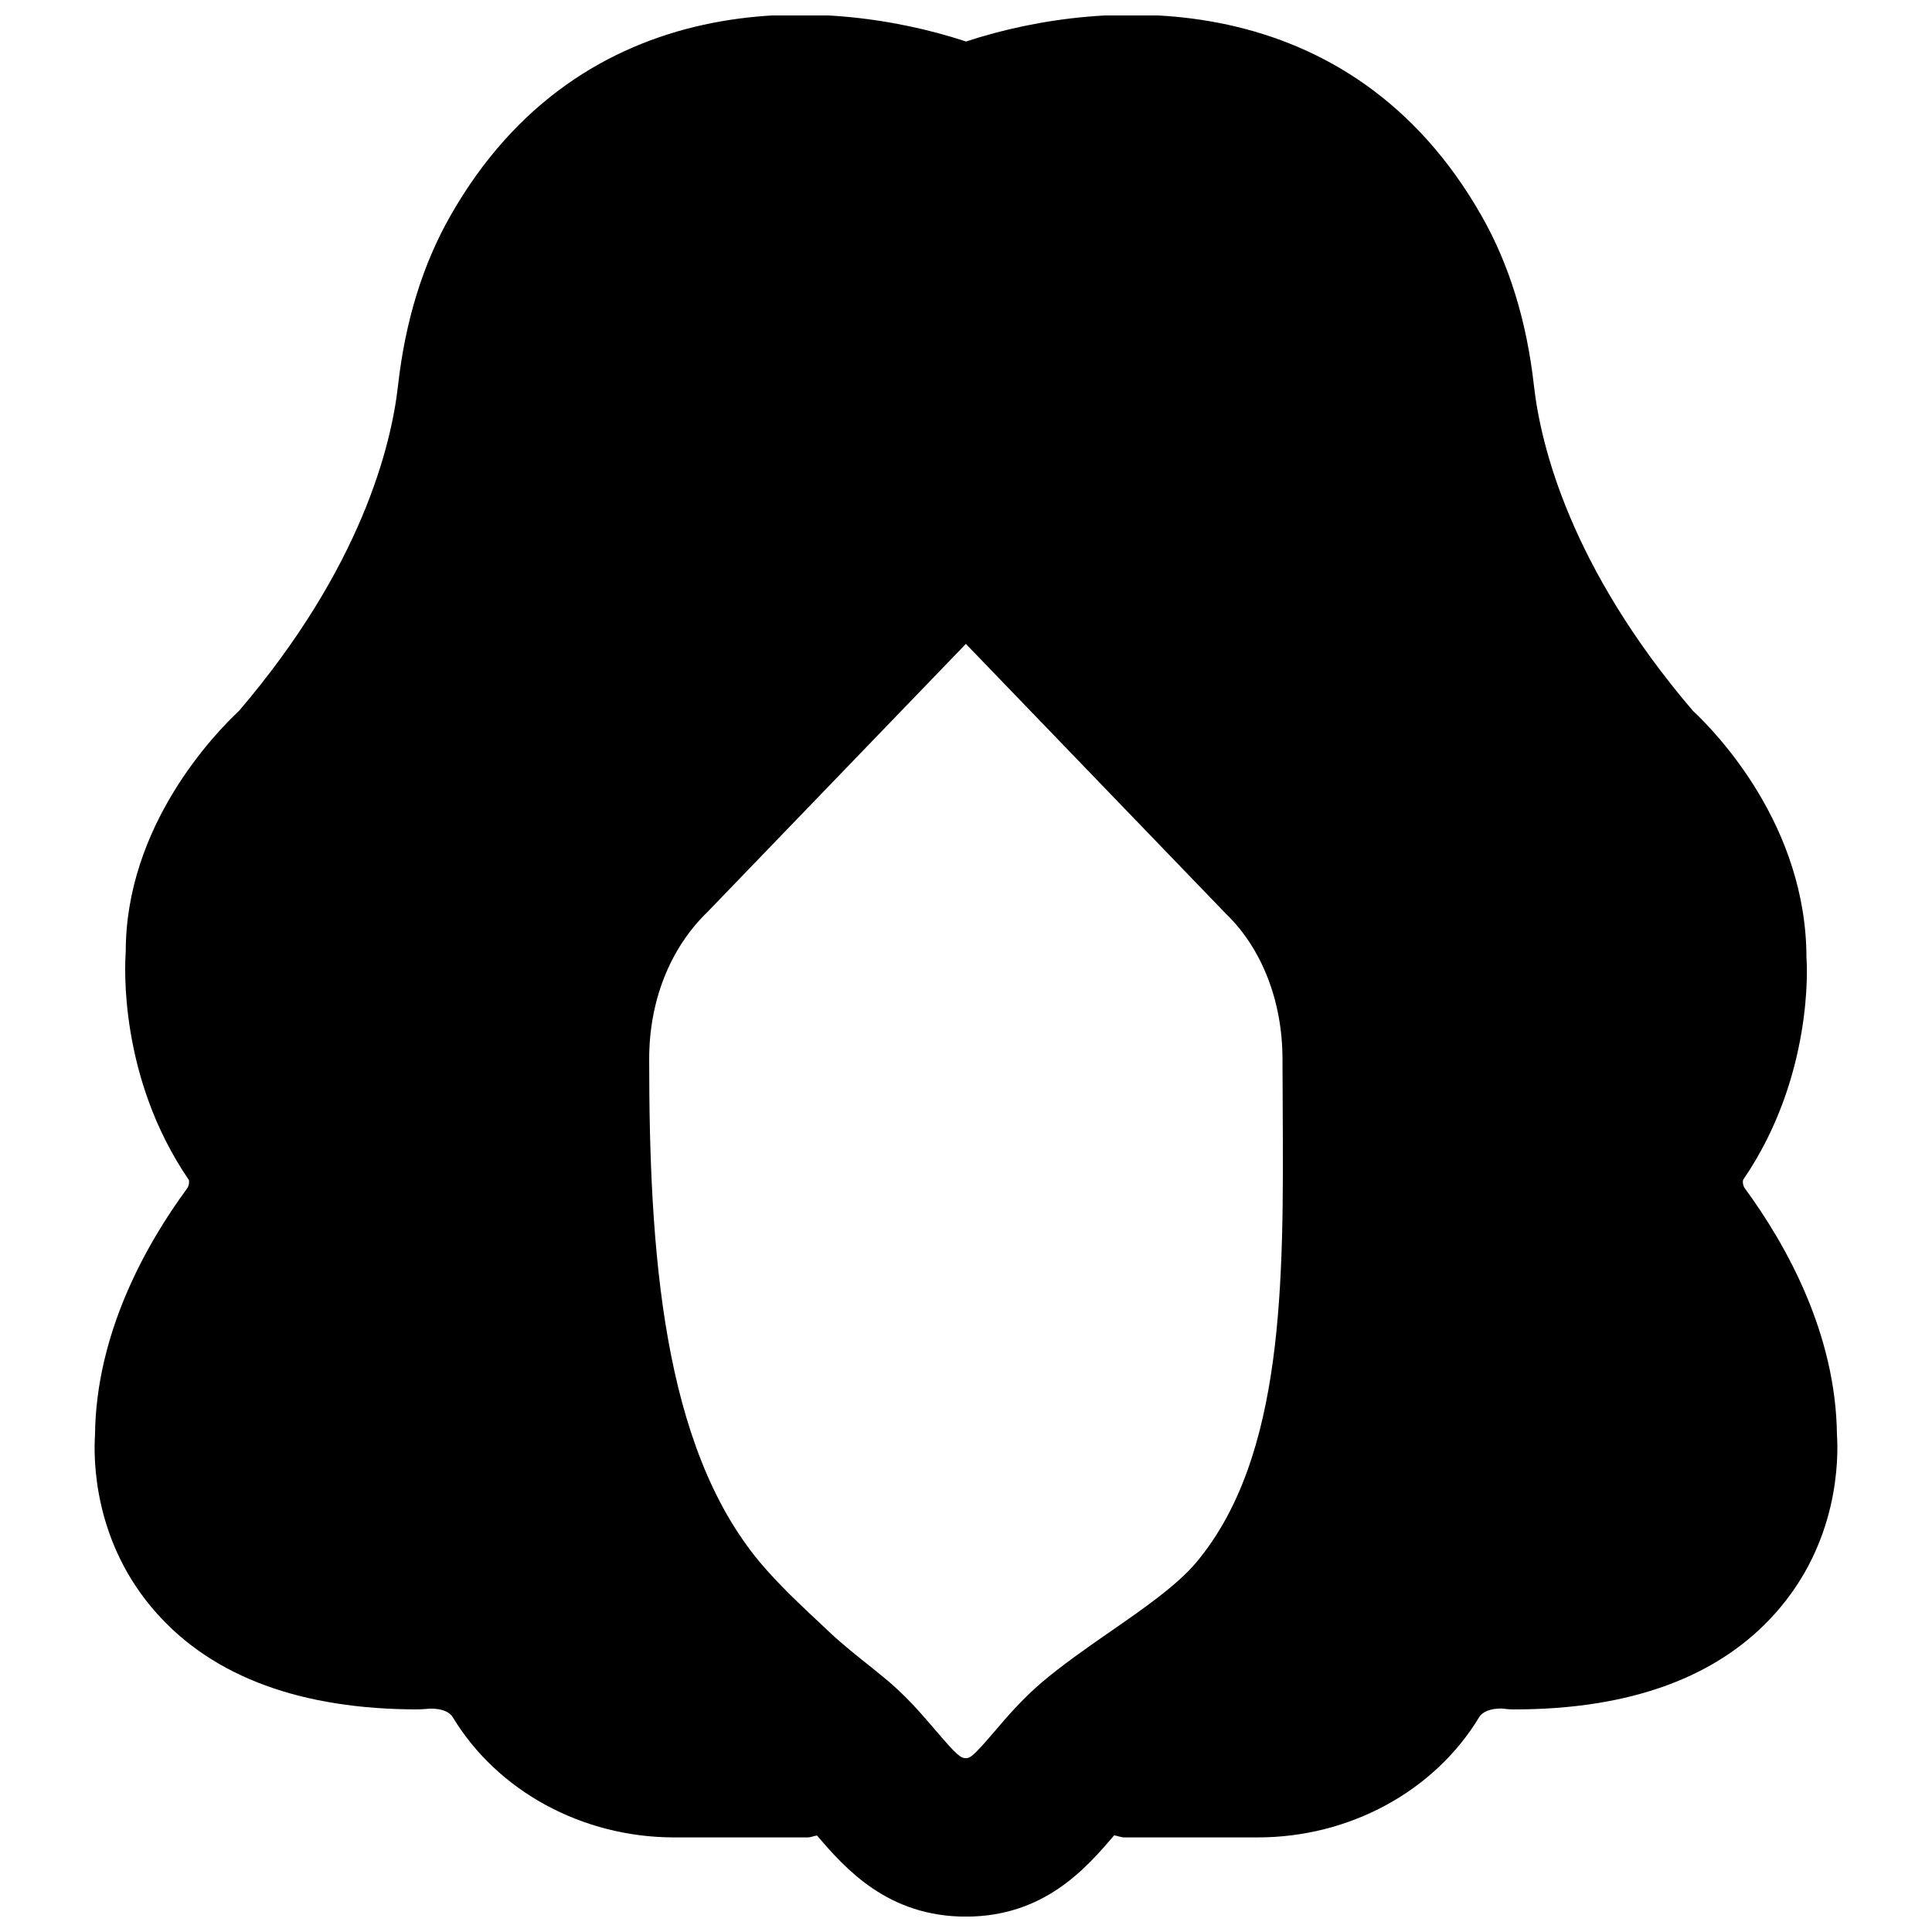 <?xml version="1.0" encoding="UTF-8"?>
<!-- Uploaded to: ICON Repo, www.svgrepo.com, Generator: ICON Repo Mixer Tools -->
<svg width="800px" height="800px" version="1.1" viewBox="144 144 512 512" xmlns="http://www.w3.org/2000/svg">
 <defs>
  <clipPath id="a">
   <path d="m169 148.09h462v503.81h-462z"/>
  </clipPath>
 </defs>
 <g clip-path="url(#a)">
  <path d="m407.5 602.92c-5.731 6.738-6.465 7.012-7.535 7.012-1.301 0-2.266-0.586-8.02-7.367-3.652-4.285-8.207-9.637-14.316-14.508l-2.602-2.117c-3.801-3.023-7.602-6.027-11.191-9.387l-1.551-1.469c-6.133-5.731-11.902-11.125-16.898-17.066-25.781-30.859-29.348-82.332-29.348-133.36 0-15.301 5.438-29.324 15.535-39.066l68.391-70.953 68.918 71.52c9.527 9.176 14.988 23.199 14.988 38.5l0.062 13.836c0.23 45.027 0.48 91.586-22.883 119.53-5.121 6.109-14.168 12.387-22.902 18.434-6.527 4.512-12.848 8.961-18.117 13.434-5.246 4.492-9.297 9.234-12.531 13.035m223.31-78.699c-0.293-26.805-13.391-50.277-24.391-65.285-0.629-0.84-0.609-2.035-0.441-2.328 18.578-27.125 16.941-56.973 16.75-58.738 0-34.949-23.699-59.531-30.102-65.516-32.473-38.039-40.348-70.324-42.129-86.258-1.91-17.004-6.57-32.117-13.879-44.922-34.637-60.898-98.766-58.629-136.61-46.184-37.871-12.488-102-14.734-136.64 46.184-7.309 12.805-11.969 27.918-13.879 44.922-1.781 15.934-9.656 48.219-42.129 86.258-6.383 5.984-30.102 30.438-30.039 63.961-0.254 3.32-1.891 33.168 16.688 60.312 0.168 0.273 0.188 1.469-0.422 2.309-11.02 15.008-24.117 38.48-24.41 65.285-0.402 6.258-0.527 28.465 16.395 47.359 15.07 16.875 38.352 25.422 69.188 25.422 0.695 0 1.996-0.105 2.707-0.168 0.148-0.023 4.914-0.441 6.551 2.285 11.883 19.609 34.363 31.805 58.652 31.805h35.352c0.879 0 1.637-0.398 2.496-0.504 7.516 8.816 18.789 21.496 39.445 21.496 20.762 0 31.906-12.867 39.297-21.539 0.922 0.125 1.762 0.547 2.731 0.547h35.328c24.289 0 46.77-12.195 58.652-31.824 1.344-2.184 4.641-2.328 5.731-2.328 0.25-0.023 0.379 0.02 0.336 0 1.07 0.145 2.141 0.23 3.211 0.23 30.816 0 54.117-8.547 69.168-25.422 16.922-18.895 16.797-41.102 16.395-47.359" fill-rule="evenodd"/>
 </g>
</svg>